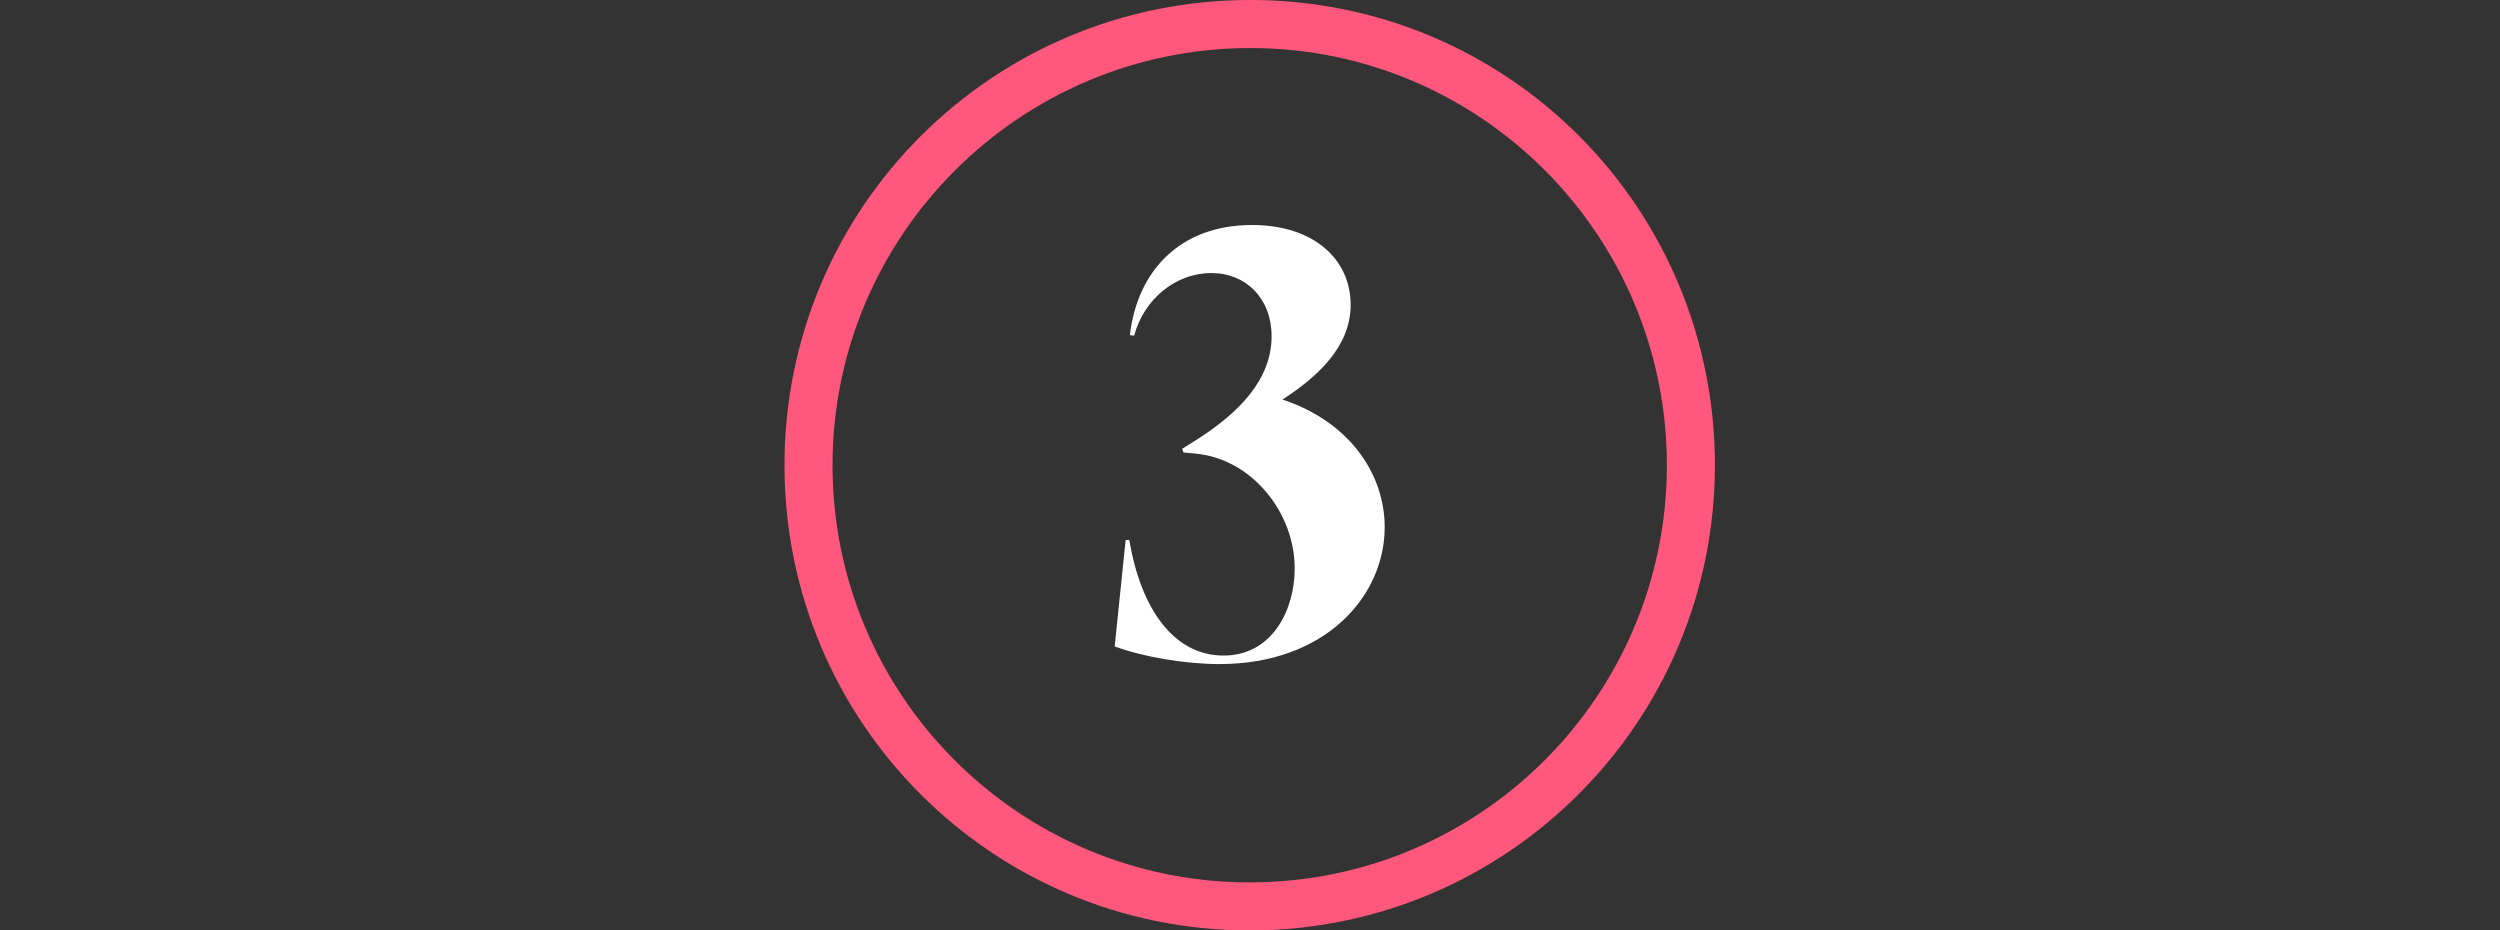 <?xml version="1.0" encoding="utf-8"?>
<!-- Generator: Adobe Illustrator 27.8.0, SVG Export Plug-In . SVG Version: 6.00 Build 0)  -->
<svg version="1.1" id="Layer_1" xmlns="http://www.w3.org/2000/svg" xmlns:xlink="http://www.w3.org/1999/xlink" x="0px" y="0px"
	 viewBox="0 0 411.1 153" style="enable-background:new 0 0 411.1 153;" xml:space="preserve">
<rect x="0" y="0" width="411.1" height="153" fill="#333333" stroke="none"/>
<style type="text/css">
	.st0{fill:#FFFFFF;}
	.st1{fill:#FF587C;}
</style>
<g id="_x33_">
	<path class="st0" d="M210.9,65.7c11.1,3.7,16.8,12.3,16.8,21c0,11.2-9.6,22.5-27.2,22.5c-5.7,0-12.6-1.2-17.2-2.9l1.8-17.5h0.6
		c1.9,11.3,7.3,19,15.5,19c8,0,11.7-7.5,11.7-14.3c0-9.3-7.1-18-16.2-18.9l-2.1-0.2l-0.2-0.6l2.7-1.7c6.5-4.2,12-9.6,12-16.8
		c0-6.2-4.2-10.4-9.9-10.4c-5.9,0-11.1,4.3-12.7,10.3l-0.7-0.1C187,44.7,193.9,37,205.9,37c10.2,0,16.2,5.7,16.2,13.1
		C222.1,57.2,216.4,62.1,210.9,65.7z"/>
	<path class="st1" d="M282,76.5c0,42.2-34.2,76.5-76.5,76.5S129,118.8,129,76.5S163.2,0,205.6,0S282,34.2,282,76.5z M136.9,76.5
		c0,37.9,30.7,68.6,68.6,68.6s68.6-30.7,68.6-68.6S243.4,7.9,205.6,7.9S136.9,38.6,136.9,76.5z"/>
</g>
</svg>
